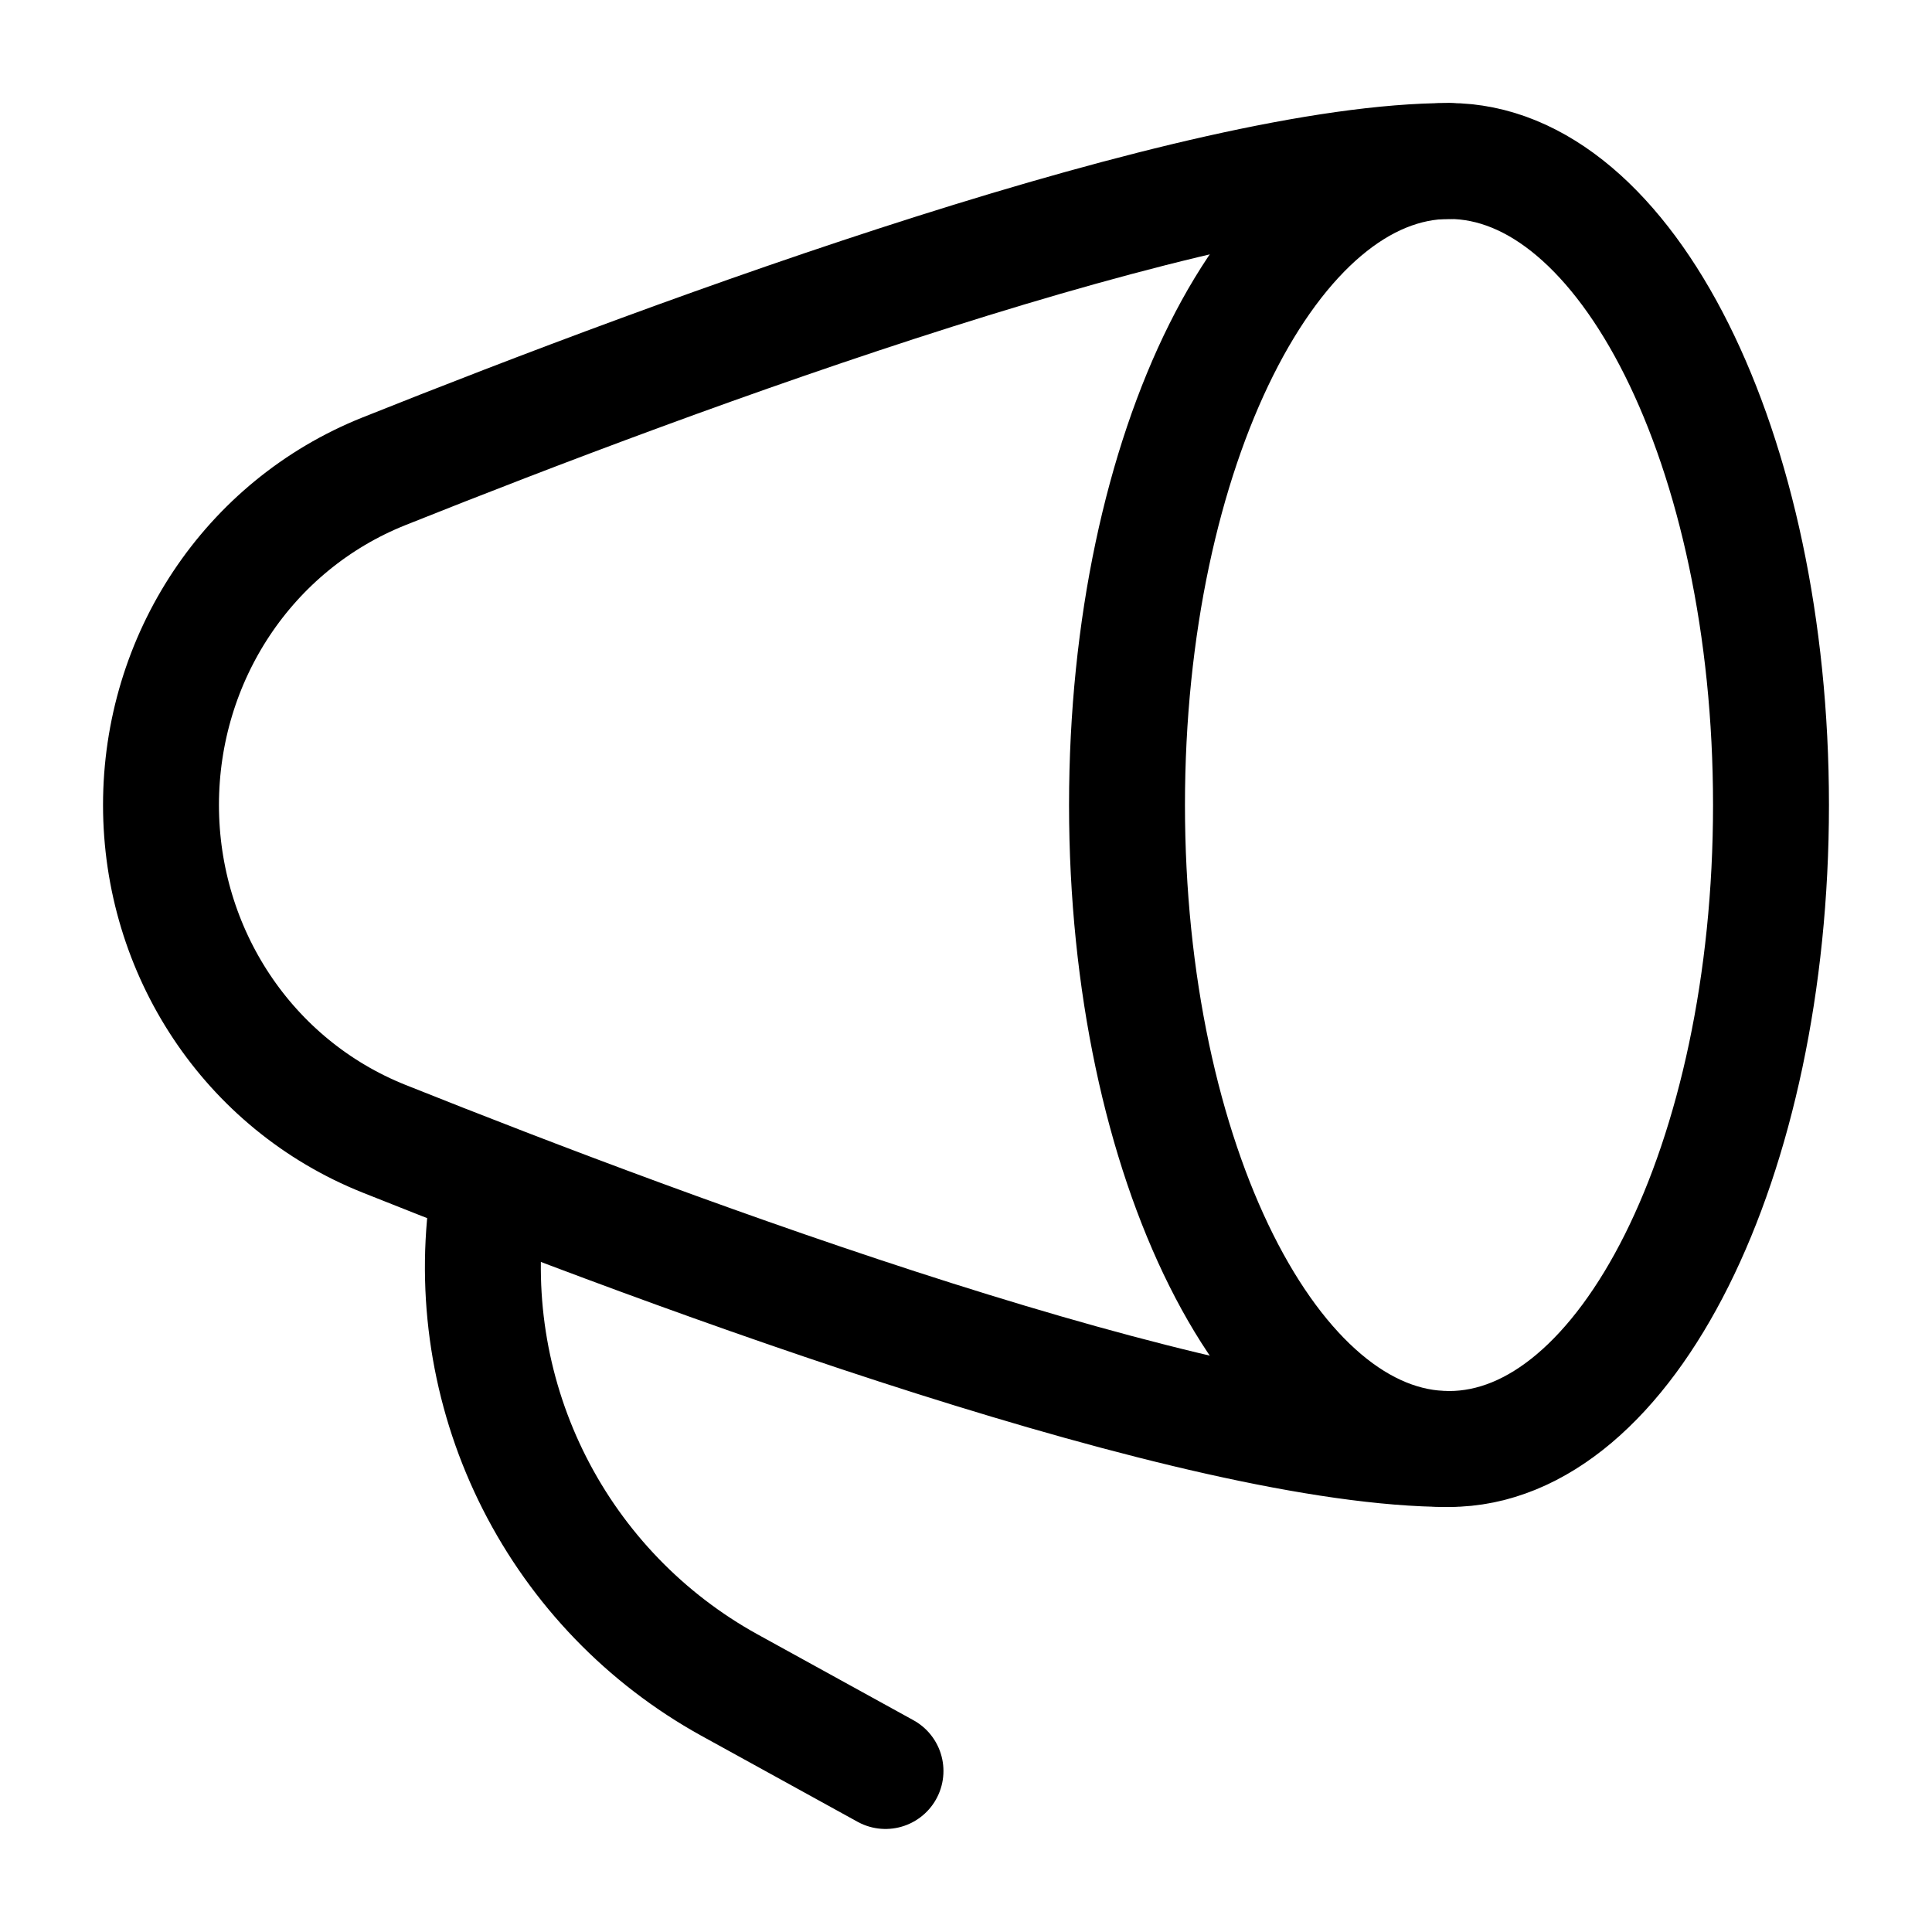 <?xml version="1.0" encoding="UTF-8"?>
<svg xmlns="http://www.w3.org/2000/svg" width="200" height="200" viewBox="0 0 200 200" fill="none">
  <path d="M150 150C168.409 150 183.333 120.152 183.333 83.333C183.333 46.514 168.409 16.667 150 16.667C131.59 16.667 116.667 46.514 116.667 83.333C116.667 120.152 131.59 150 150 150Z" stroke="black" stroke-width="12" stroke-linecap="round" stroke-linejoin="round"></path>
  <path d="M150 16.667C124.142 16.667 70.541 36.483 39.758 48.783C25.658 54.417 16.666 68.15 16.666 83.333C16.666 98.517 25.666 112.25 39.758 117.883C70.541 130.183 124.142 150 150 150M91.666 183.333L75.475 174.417C66.831 169.633 59.819 162.367 55.344 153.559C50.87 144.75 49.139 134.802 50.375 125" stroke="black" stroke-width="12" stroke-linecap="round" stroke-linejoin="round"></path>
</svg>
